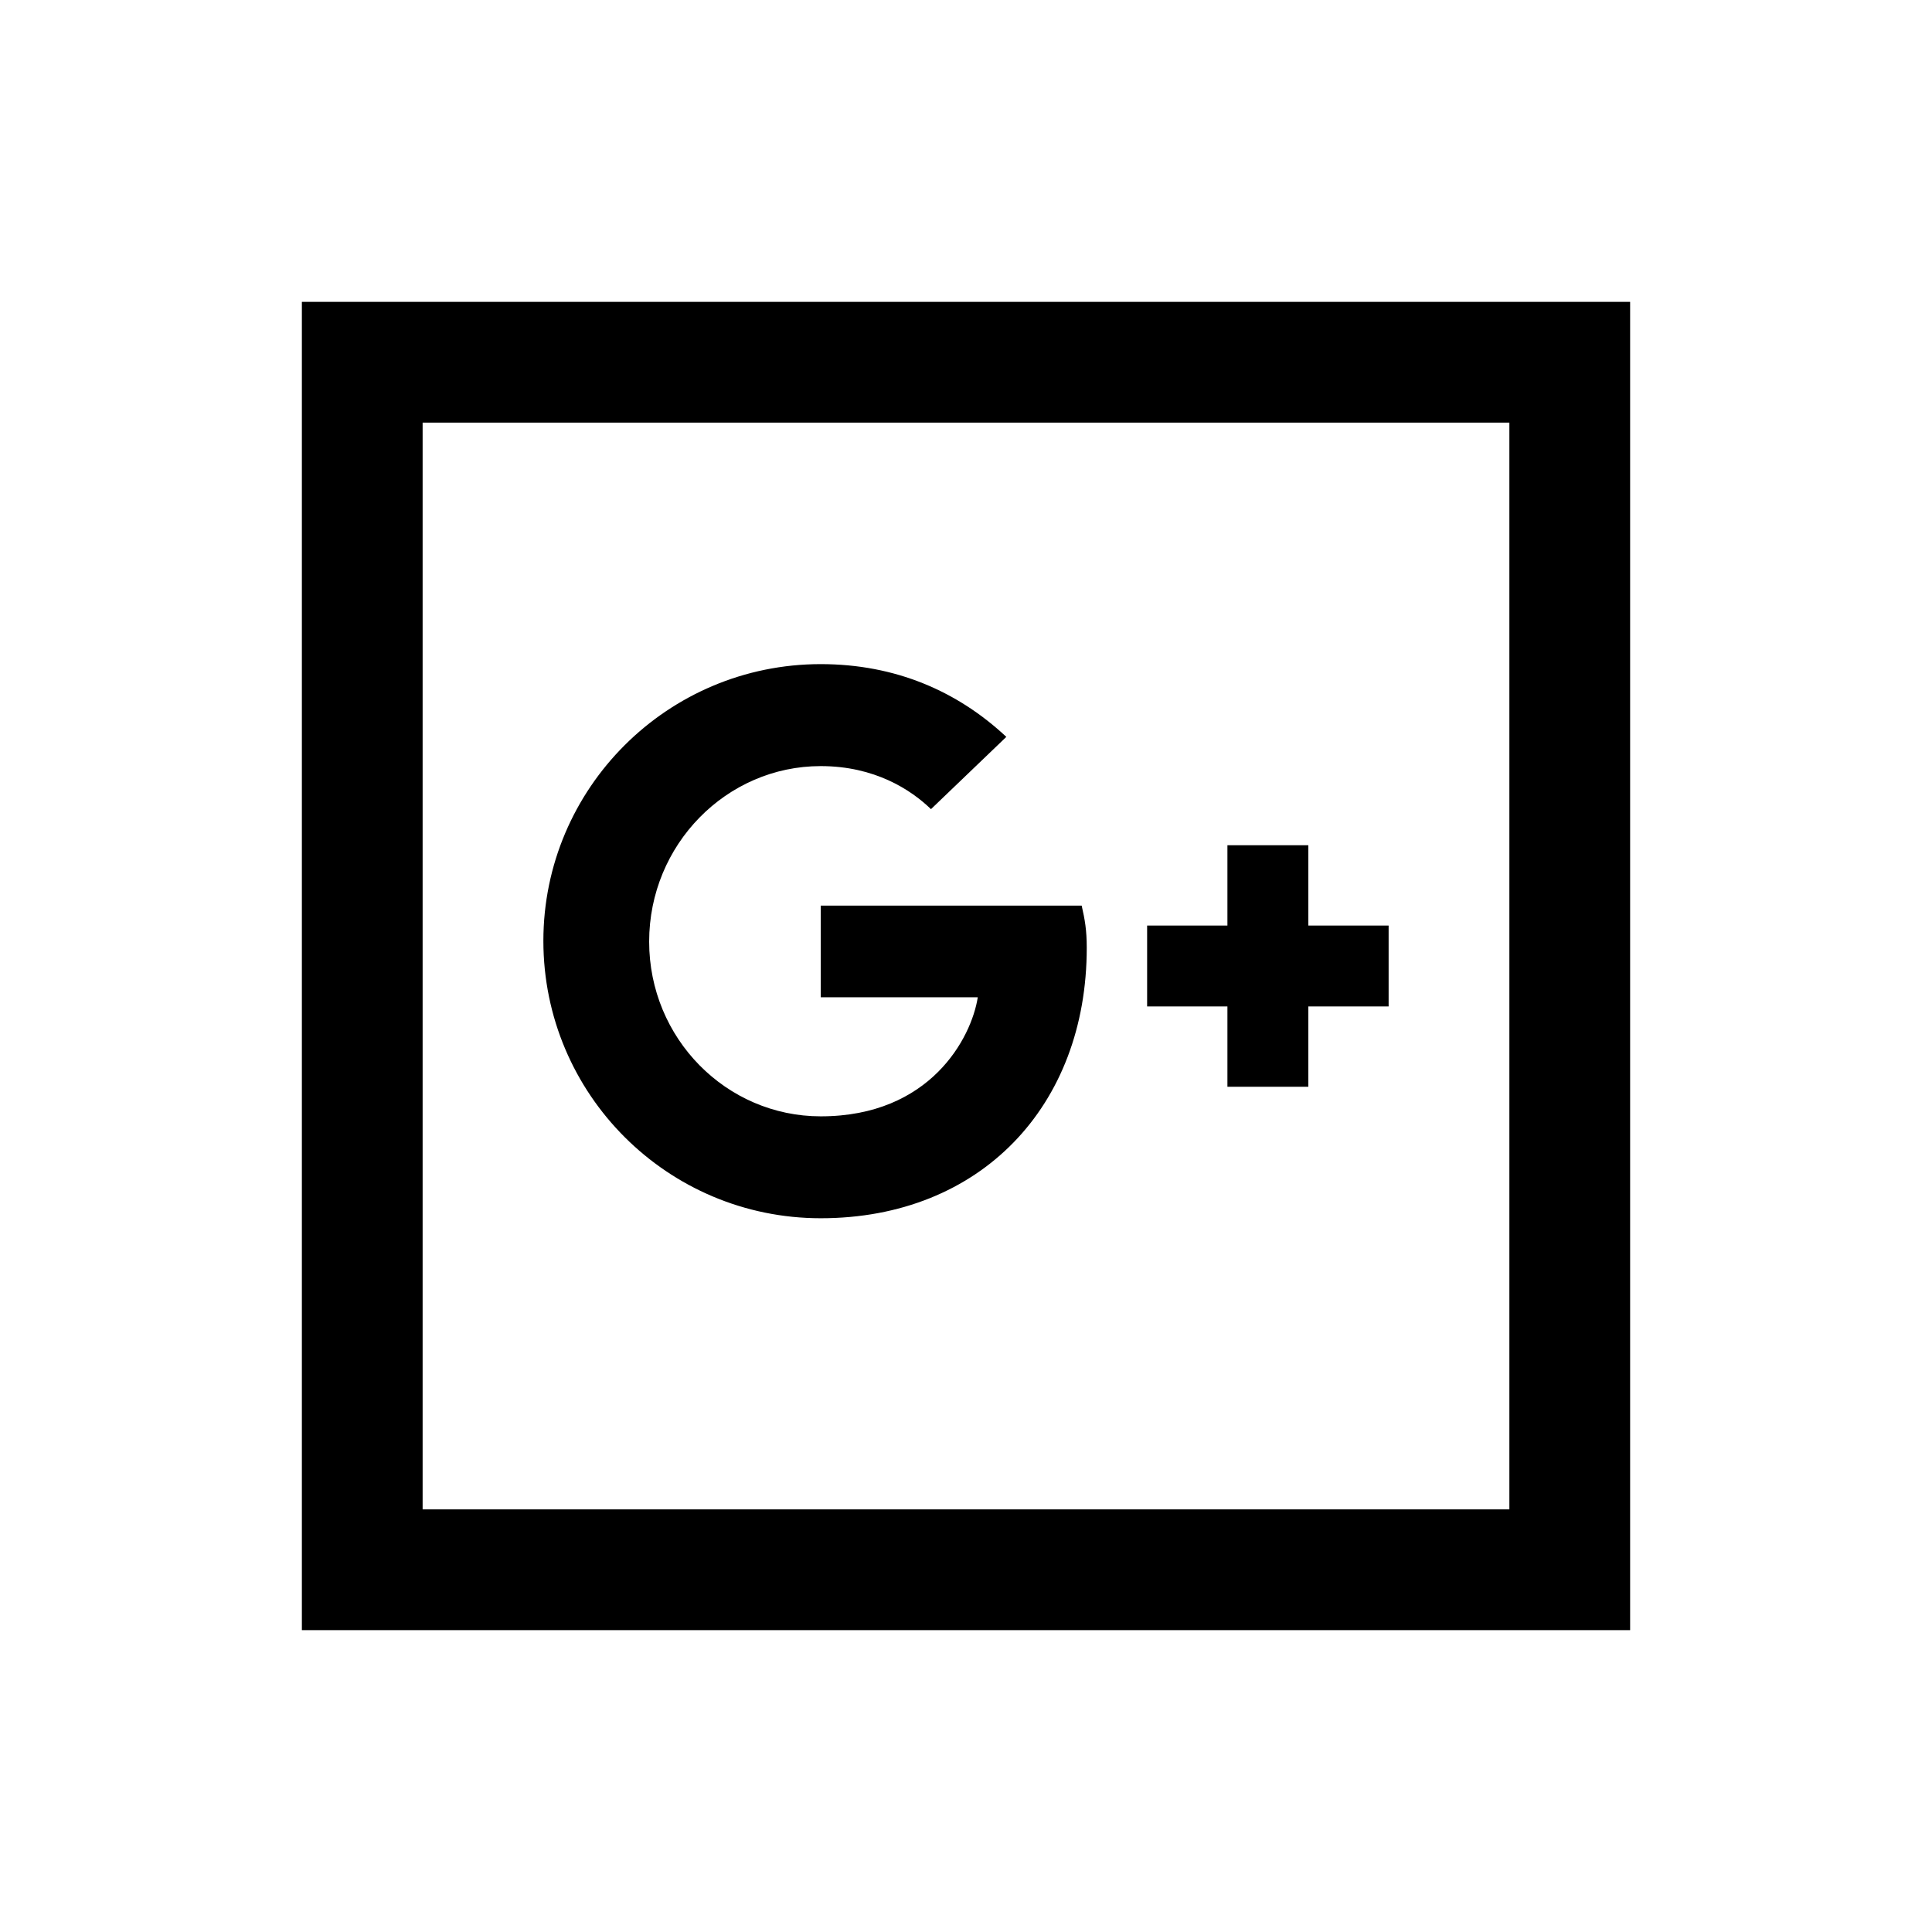 <?xml version="1.0" encoding="utf-8"?><!-- Uploaded to: SVG Repo, www.svgrepo.com, Generator: SVG Repo Mixer Tools -->
<svg fill="#000000" width="800px" height="800px" viewBox="0 0 32 32" xmlns="http://www.w3.org/2000/svg"><path d="M 5 5 L 5 27 L 27 27 L 27 5 L 5 5 z M 7 7 L 25 7 L 25 25 L 7 25 L 7 7 z M 13.594 11 C 11.056 11 9 13.056 9 15.584 C 9 18.122 11.056 20.178 13.594 20.178 C 16.238 20.178 18 18.321 18 15.699 C 18 15.406 17.969 15.231 17.916 15 L 13.594 15 L 13.594 16.518 L 16.195 16.518 C 16.091 17.189 15.409 18.49 13.594 18.49 C 12.031 18.49 10.752 17.201 10.752 15.596 C 10.752 13.991 12.031 12.689 13.594 12.689 C 14.485 12.689 15.084 13.077 15.42 13.402 L 16.668 12.205 C 15.861 11.45 14.832 11 13.594 11 z M 20.33 14 L 20.33 15.33 L 19 15.33 L 19 16.67 L 20.33 16.67 L 20.33 18 L 21.67 18 L 21.67 16.67 L 23 16.67 L 23 15.33 L 21.67 15.33 L 21.67 14 L 20.33 14 z"/></svg>